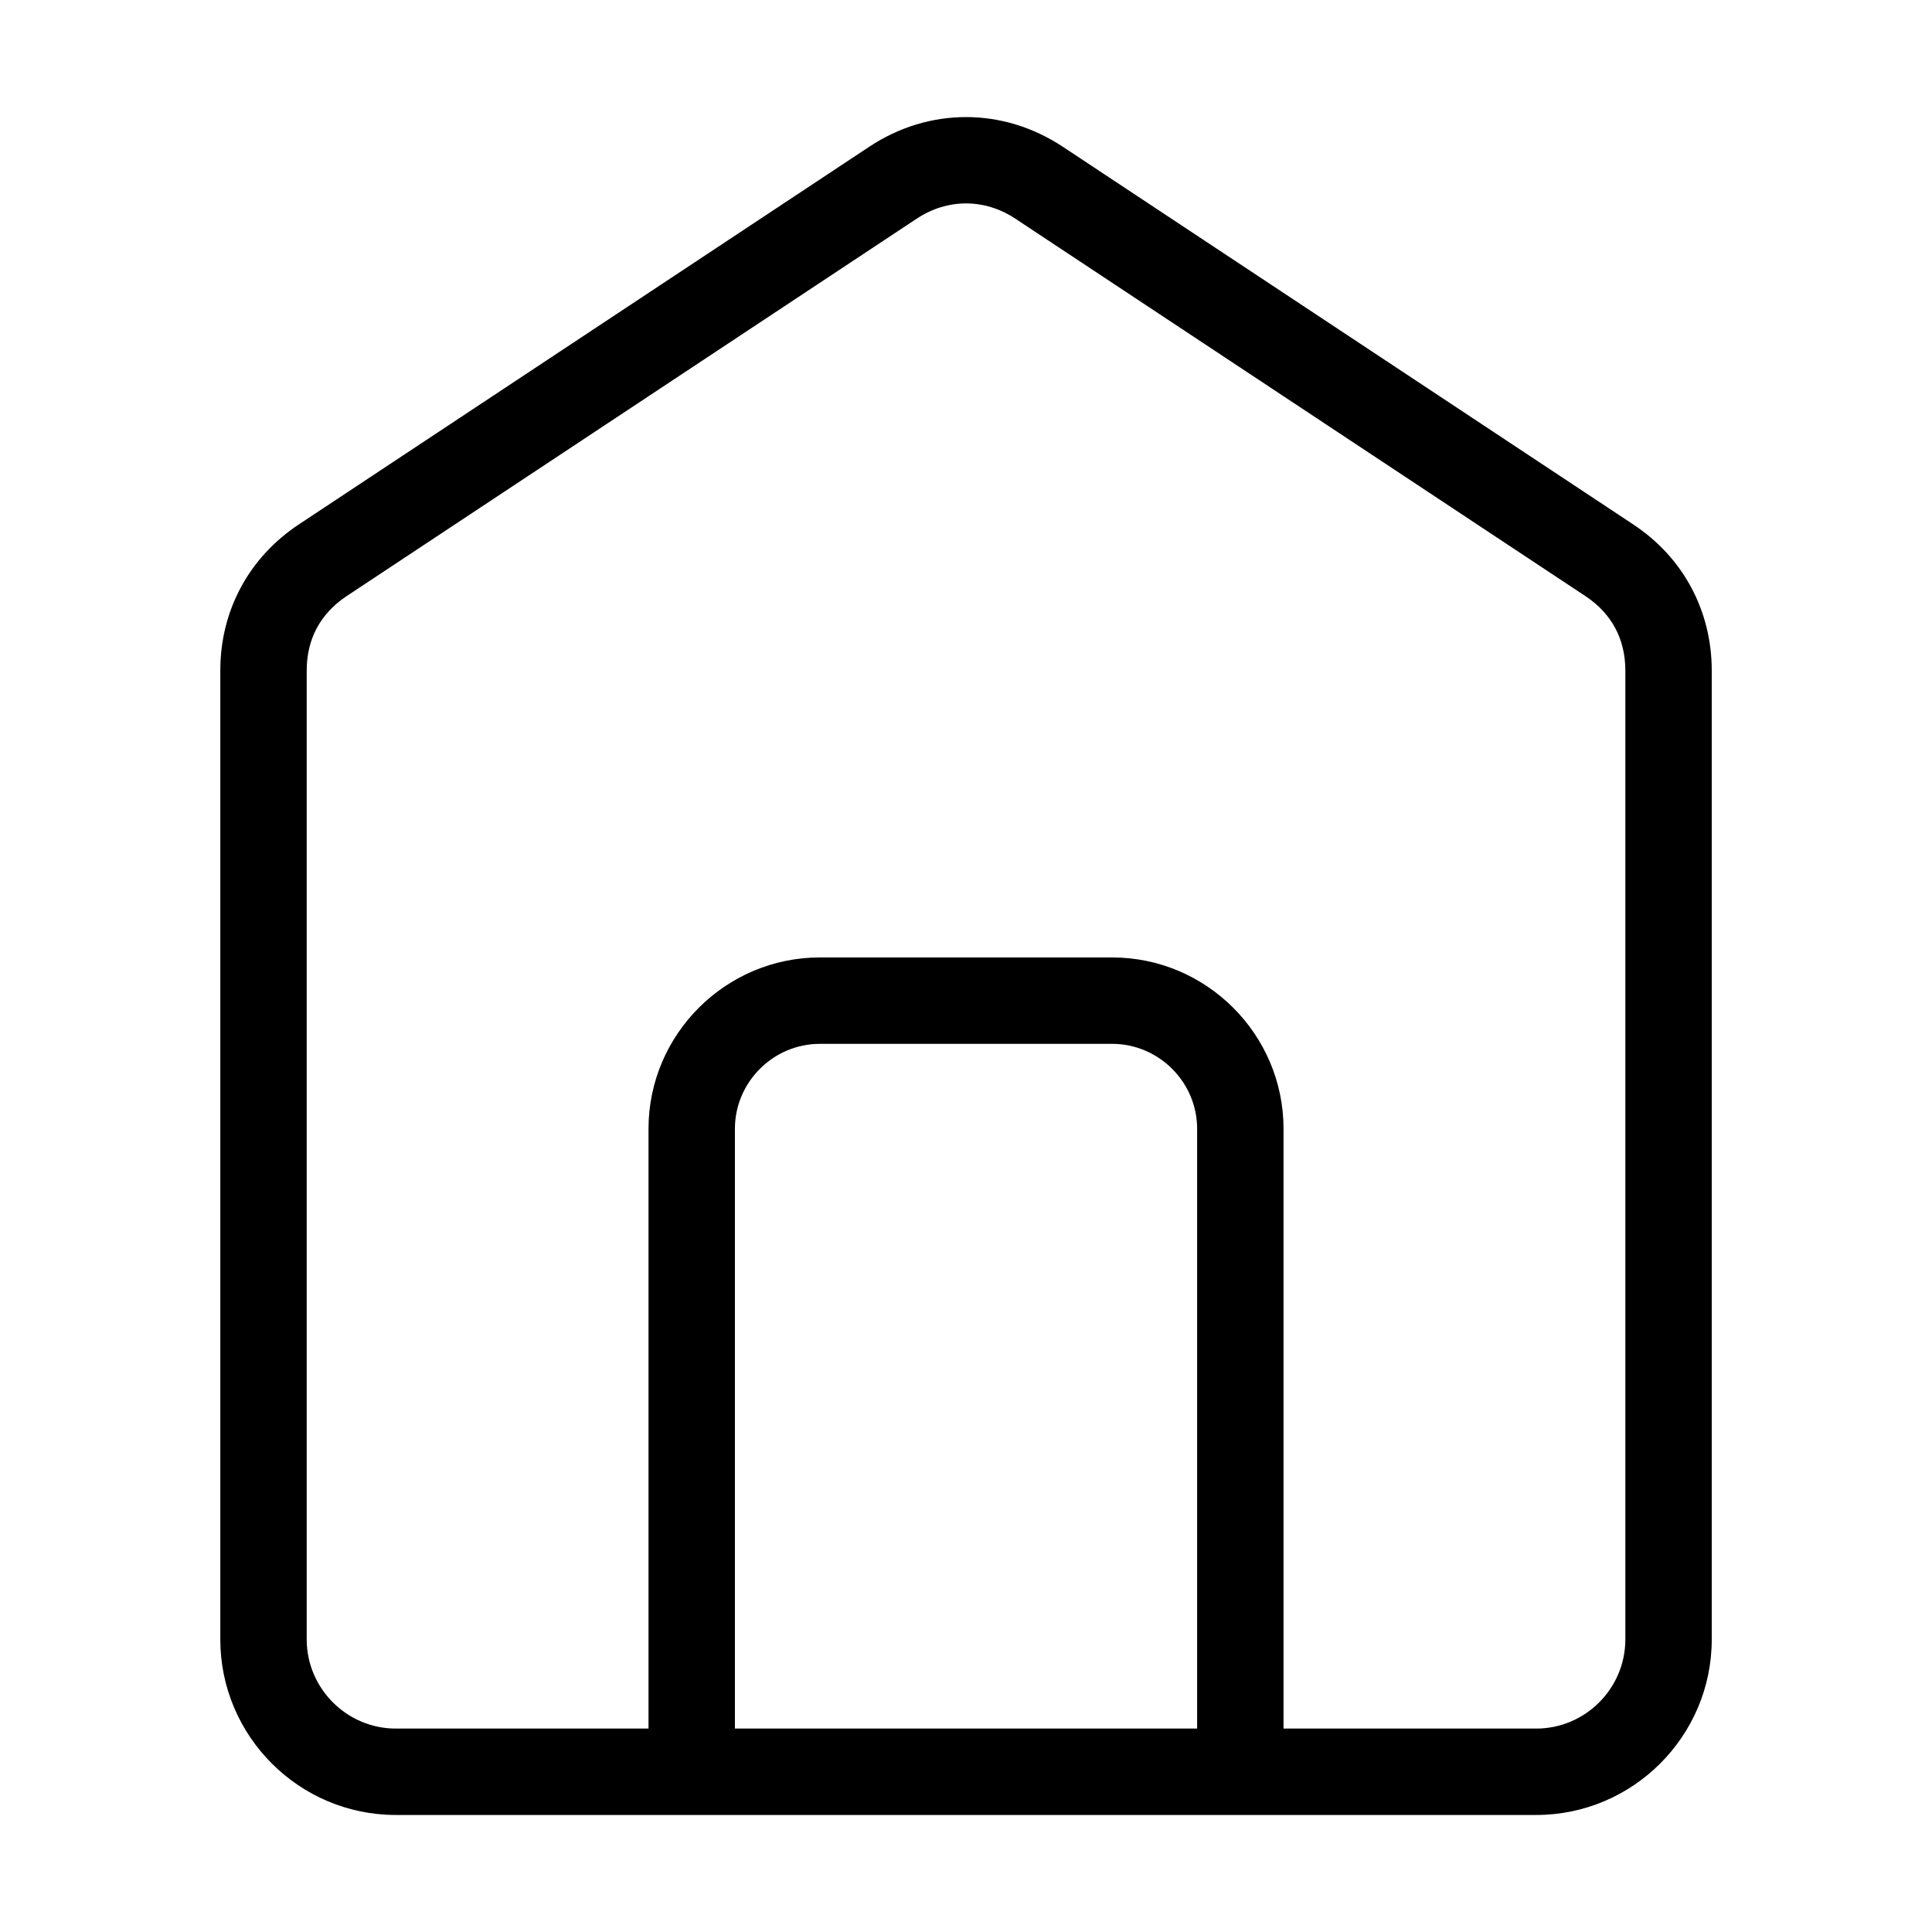 <?xml version="1.0" encoding="UTF-8"?>
<!-- Uploaded to: SVG Repo, www.svgrepo.com, Generator: SVG Repo Mixer Tools -->
<svg fill="#000000" width="800px" height="800px" version="1.1" viewBox="144 144 512 512" xmlns="http://www.w3.org/2000/svg">
 <path d="m400.01 602.09h61.242v-158.95c0-6.184-2.539-11.805-6.621-15.887-4.082-4.082-9.719-6.621-15.887-6.621h-77.477c-6.184 0-11.805 2.539-15.887 6.621-4.082 4.082-6.621 9.719-6.621 15.887v158.95zm84.141 0h66.957c6.5 0 12.41-2.66 16.688-6.938 4.277-4.277 6.938-10.188 6.938-16.688v-256.77c0-4.172-0.922-7.981-2.676-11.246-1.77-3.297-4.43-6.184-7.891-8.465l-151.1-100.04c-4.066-2.691-8.57-4.035-13.059-4.035-4.488 0-8.992 1.344-13.059 4.035l-151.1 100.04c-3.461 2.297-6.121 5.168-7.891 8.465-1.754 3.266-2.676 7.074-2.676 11.246v256.77c0 6.5 2.66 12.395 6.938 16.688 4.277 4.277 10.188 6.938 16.688 6.938h66.957v-158.95c0-12.5 5.109-23.852 13.332-32.074 8.223-8.223 19.574-13.332 32.074-13.332h77.477c12.5 0 23.852 5.109 32.074 13.332 8.223 8.223 13.332 19.574 13.332 32.074v158.95zm66.957 22.898h-302.2c-12.816 0-24.457-5.215-32.875-13.648-8.418-8.418-13.648-20.043-13.648-32.859v-256.77c0-7.949 1.875-15.418 5.457-22.066 3.551-6.606 8.75-12.289 15.402-16.703l151.1-100.04c7.934-5.262 16.793-7.875 25.664-7.875s17.73 2.629 25.664 7.875l151.1 100.04c6.648 4.398 11.852 10.082 15.402 16.703 3.566 6.648 5.457 14.117 5.457 22.066v256.77c0 12.816-5.231 24.441-13.648 32.859-8.418 8.418-20.059 13.648-32.875 13.648z"/>
</svg>